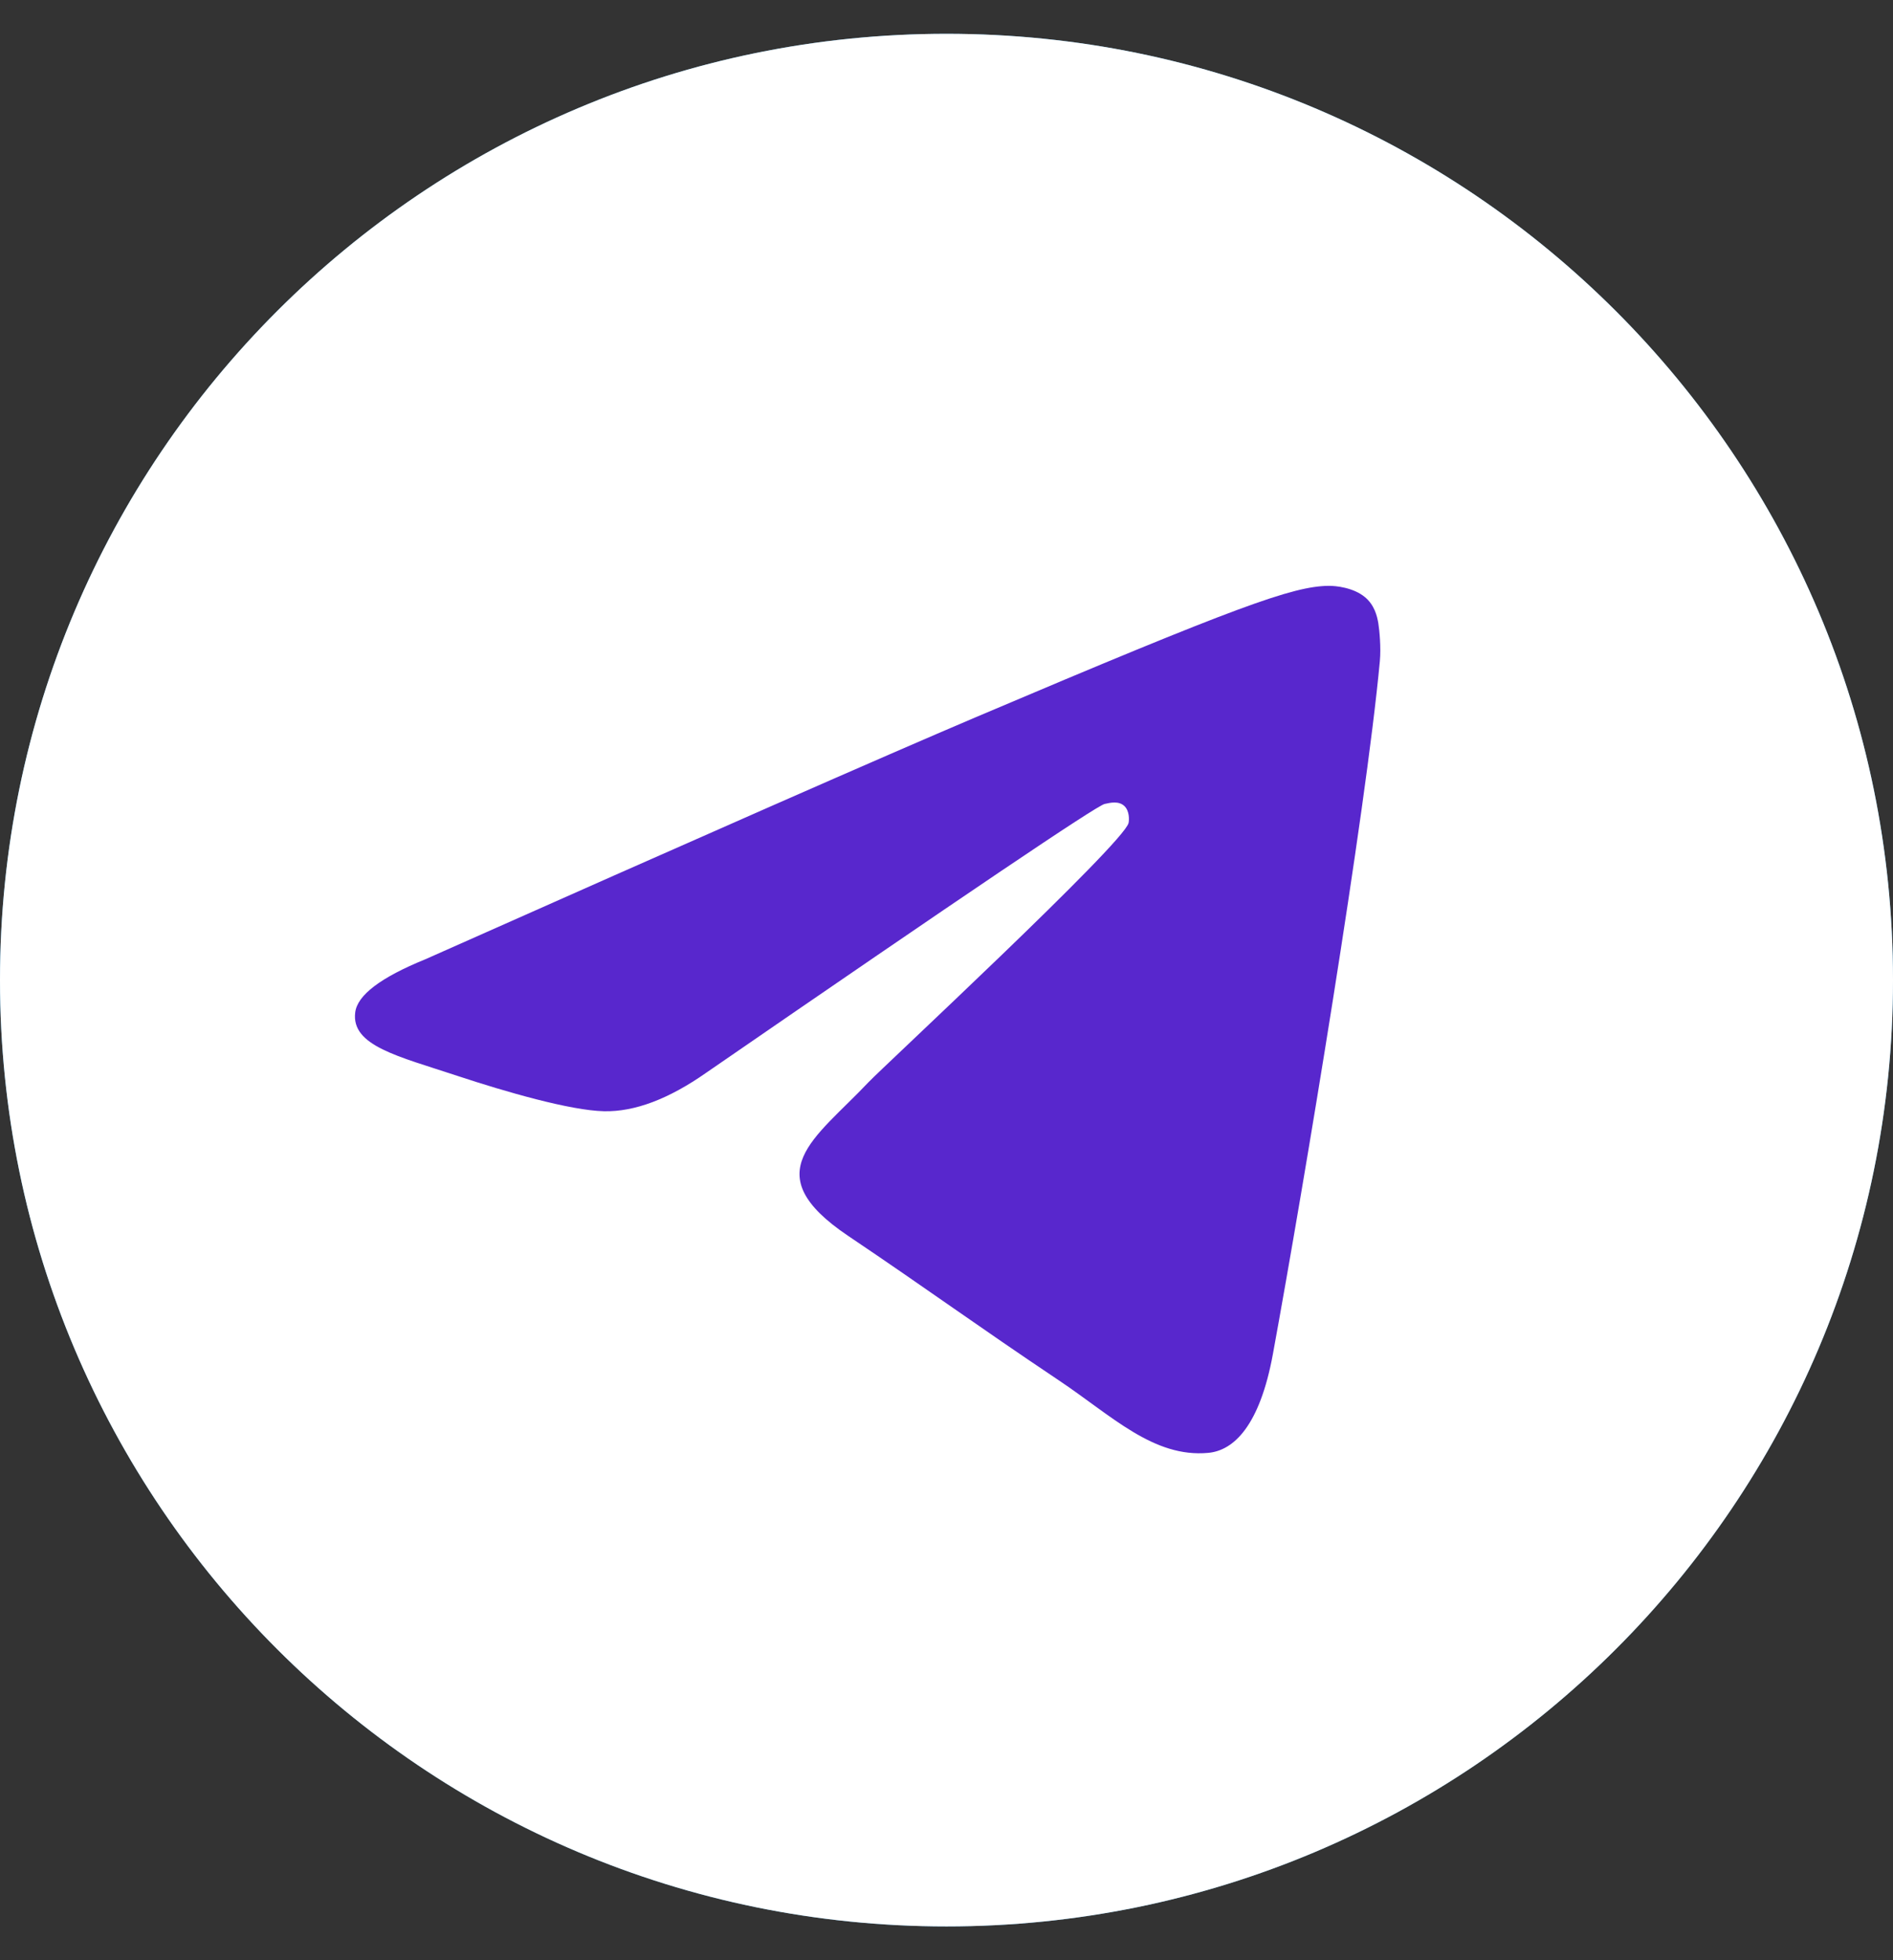 <?xml version="1.0" encoding="UTF-8"?> <svg xmlns="http://www.w3.org/2000/svg" width="28" height="29" viewBox="0 0 28 29" fill="none"><rect x="0" y="0" width="28" height="29" fill="#333333" stroke="none"/><g clip-path="url(#clip0_27_1801)"><path d="M28 14.5C28 6.768 21.732 0.5 14 0.5C6.268 0.5 0 6.768 0 14.5C0 22.232 6.268 28.5 14 28.5C21.732 28.5 28 22.232 28 14.5Z" fill="#419FD9"></path><path d="M28 14.5C28 6.768 21.732 0.5 14 0.5C6.268 0.5 0 6.768 0 14.5C0 22.232 6.268 28.5 14 28.5C21.732 28.5 28 22.232 28 14.5Z" fill="white"></path><path d="M6.293 14.191C10.364 12.38 13.079 11.186 14.437 10.609C18.315 8.962 19.121 8.676 19.647 8.667C19.762 8.665 20.02 8.694 20.188 8.833C20.329 8.95 20.368 9.108 20.387 9.219C20.405 9.33 20.428 9.583 20.41 9.78C20.2 12.035 19.29 17.506 18.828 20.032C18.632 21.1 18.246 21.459 17.873 21.494C17.062 21.57 16.446 20.946 15.661 20.421C14.432 19.598 13.737 19.086 12.544 18.283C11.165 17.355 12.059 16.846 12.845 16.012C13.051 15.794 16.624 12.476 16.693 12.175C16.702 12.137 16.71 11.996 16.628 11.922C16.547 11.848 16.426 11.874 16.339 11.894C16.216 11.922 14.252 13.248 10.448 15.869C9.891 16.26 9.386 16.45 8.934 16.44C8.435 16.429 7.476 16.152 6.763 15.916C5.888 15.626 5.193 15.472 5.254 14.979C5.285 14.722 5.632 14.46 6.293 14.191Z" fill="#5827CD"></path></g><defs><clipPath id="clip0_27_1801"><rect width="28" height="28" fill="white" transform="translate(0 0.5)"></rect></clipPath></defs></svg> 